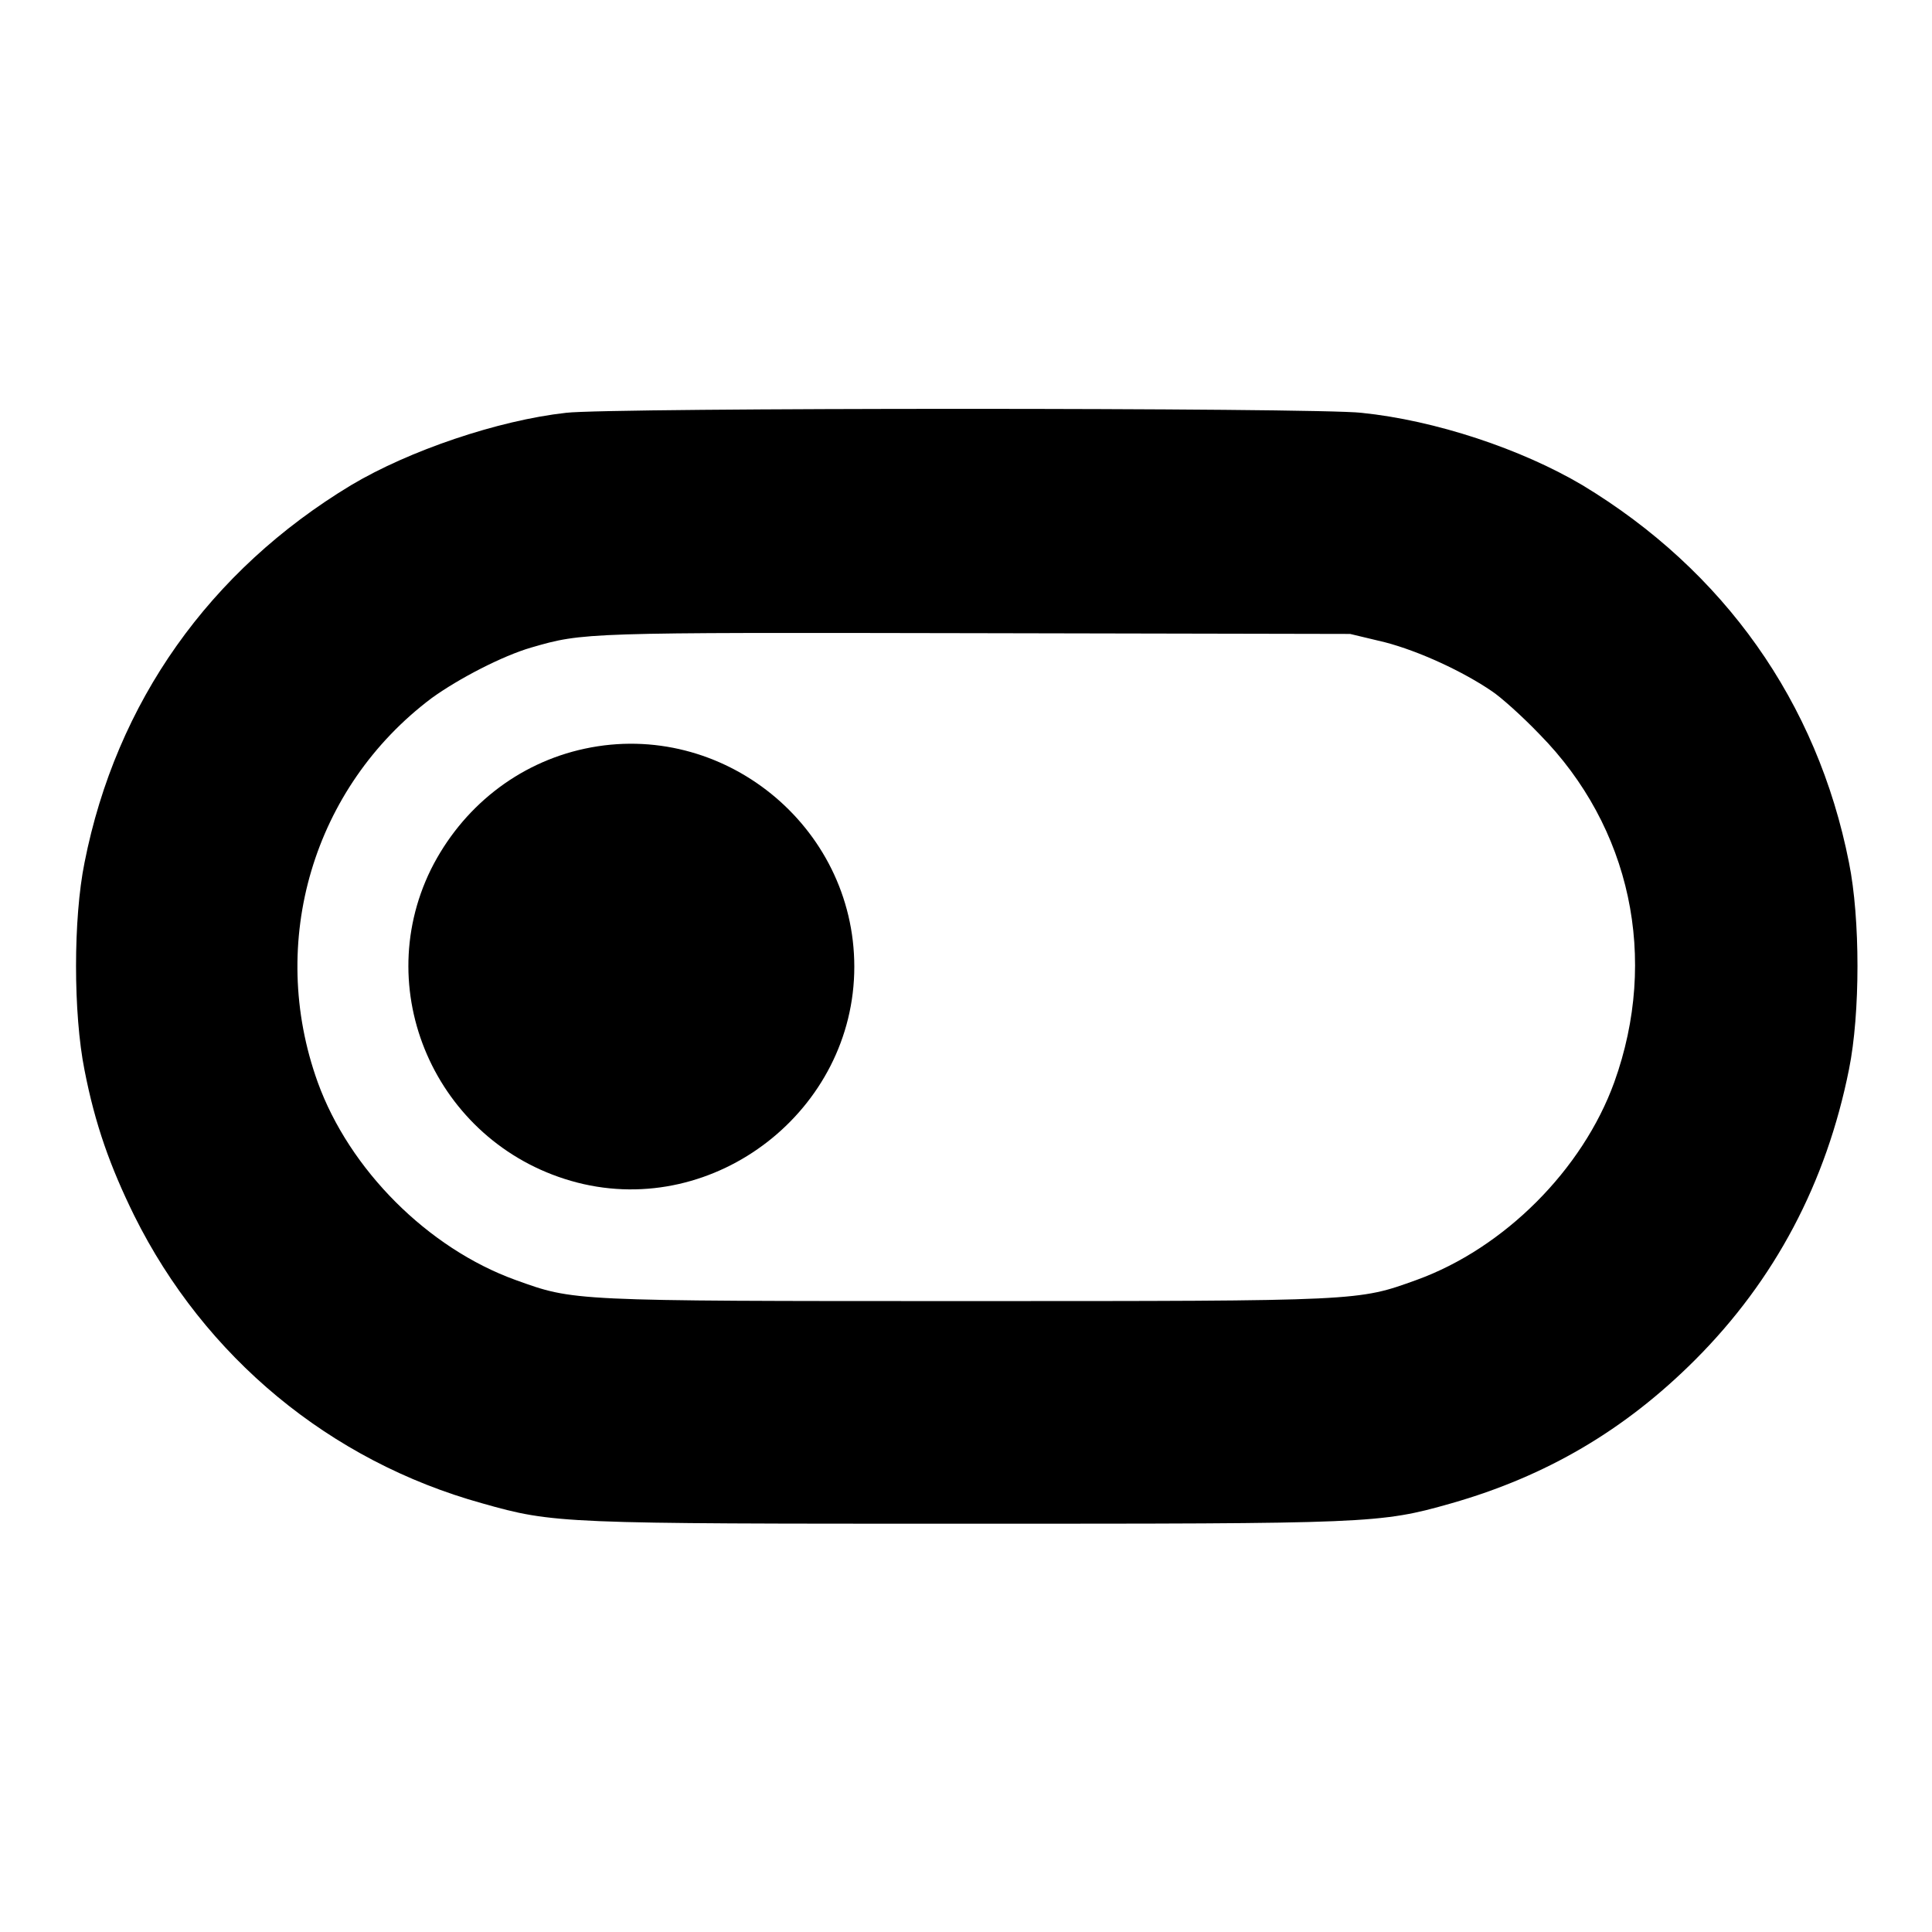 <?xml version="1.0" encoding="utf-8"?>
<!-- Svg Vector Icons : http://www.onlinewebfonts.com/icon -->
<!DOCTYPE svg PUBLIC "-//W3C//DTD SVG 1.1//EN" "http://www.w3.org/Graphics/SVG/1.1/DTD/svg11.dtd">
<svg version="1.1" xmlns="http://www.w3.org/2000/svg" xmlns:xlink="http://www.w3.org/1999/xlink" x="0px" y="0px" viewBox="0 0 256 256" enable-background="new 0 0 256 256" xml:space="preserve">
<g><g><g><path fill="#000000" d="M75,54.7c-9,1-20.8,5-28.5,9.6c-18.7,11.3-31.1,28.7-35.3,50c-1.5,7.4-1.5,20,0,27.5c1.4,7.2,3.4,12.8,6.6,19.3c9.3,18.7,25.9,32.5,46.1,38.1c9.5,2.7,10.6,2.7,64.2,2.7s54.7,0,64.2-2.7c12.6-3.6,23-9.7,32.3-19c10.6-10.6,17.4-23.5,20.4-38.5c1.5-7.4,1.5-20,0-27.4c-4.2-21.3-16.6-38.7-35.3-50c-8.1-4.8-19.5-8.6-29.3-9.6C174.4,54,80.7,54,75,54.7z M183.5,85.1c4.6,1.2,10.4,3.9,14.2,6.5c1.2,0.8,4,3.3,6.3,5.7c12.1,12.3,15.8,29.7,9.9,46.1c-4.2,11.6-14.6,22-26.2,26.2c-7.8,2.8-7.1,2.8-59.7,2.8c-52.6,0-51.9,0-59.7-2.8c-11.6-4.2-22-14.6-26.2-26.2c-6.7-18.6-0.6-39.1,15.1-50.9c3.6-2.6,9.4-5.6,13.2-6.7c6.9-2,7-2,58.9-1.9l49.6,0.1L183.5,85.1z"/><path fill="#000000" d="M77.5,99.2c-8.9,1.9-16.3,7.8-20.4,16c-8.2,16.7,1.2,36.8,19.4,41.5c18.3,4.7,36.7-9.6,36.7-28.6C113.2,109.4,95.7,95.3,77.5,99.2z"/></g></g></g>
</svg>